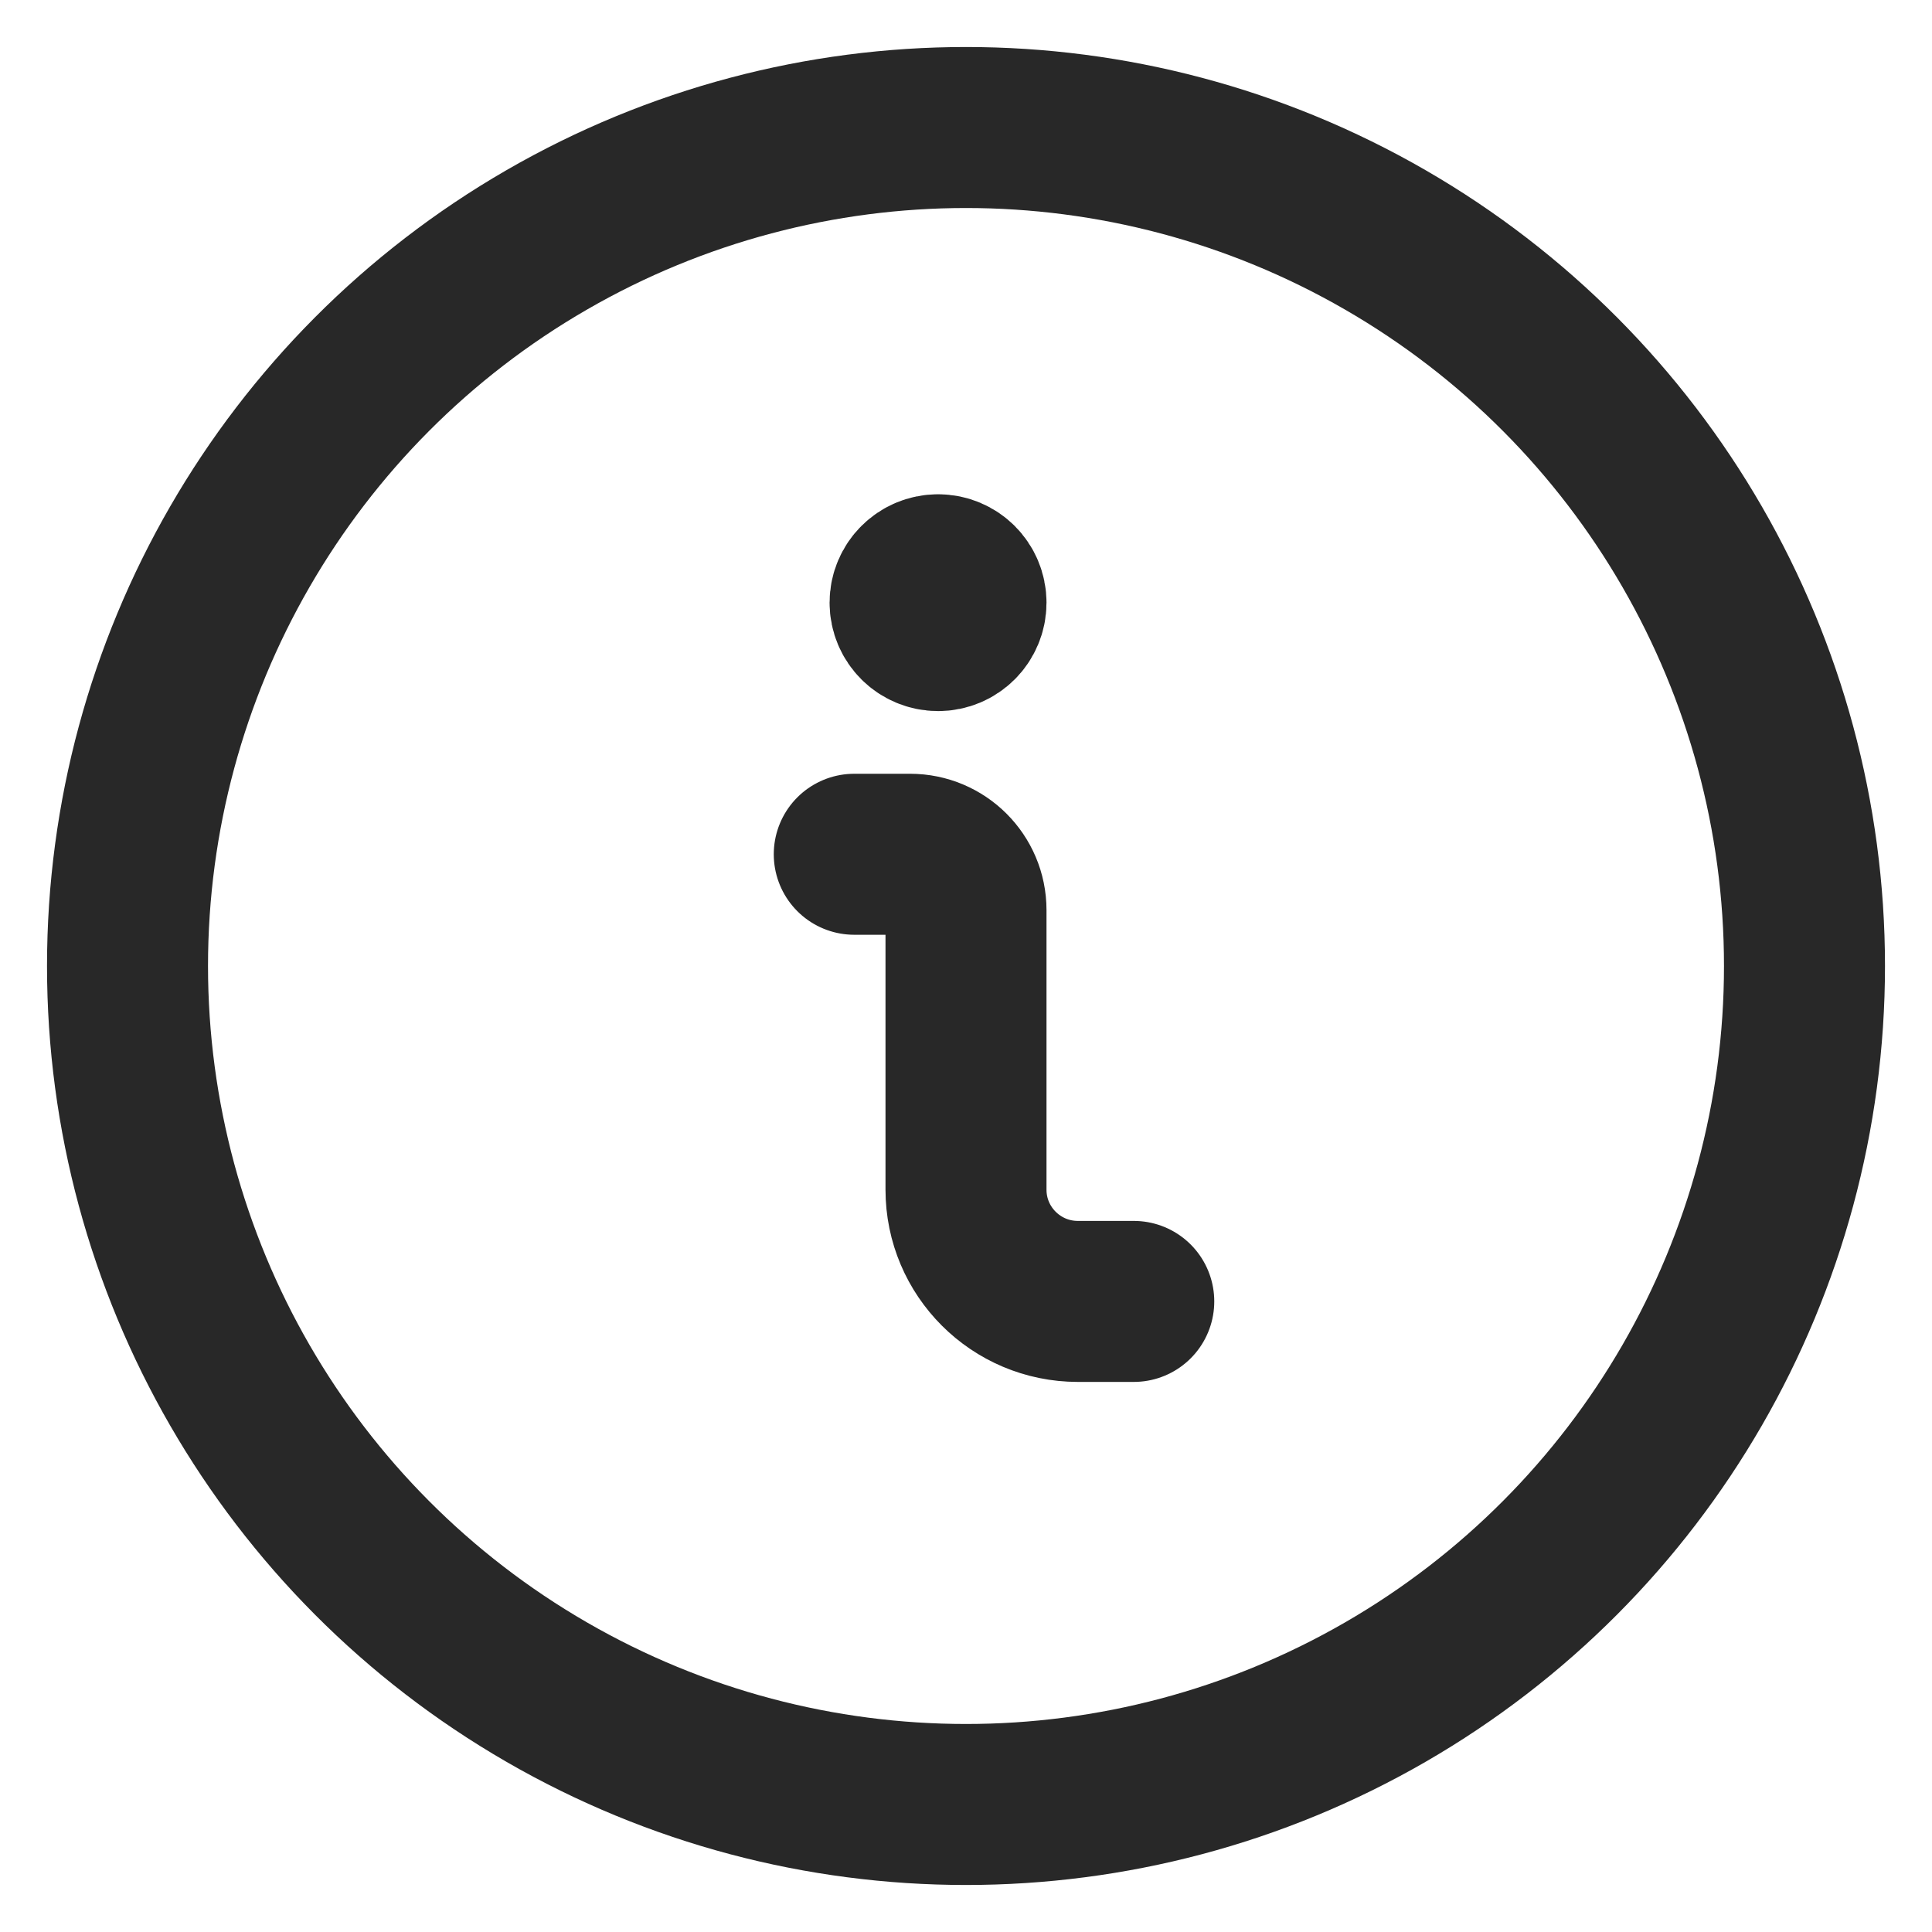 <?xml version="1.0" encoding="UTF-8"?>
<svg width="18px" height="18px" viewBox="0 0 18 18" version="1.1" xmlns="http://www.w3.org/2000/svg" xmlns:xlink="http://www.w3.org/1999/xlink">
    <title>05_icons/alert/info</title>
    <g id="09-Checkout-Desktop" stroke="none" stroke-width="1" fill="none" fill-rule="evenodd" stroke-linecap="round" stroke-linejoin="round">
        <g id="4.4.-Checkout---Revisar-Info-usuario-registrado" transform="translate(-552, -594)" stroke="#282828">
            <g id="01-Método-de-entrega" transform="translate(193, 207)">
                <g id="Recogida-en-farmacia" transform="translate(0, 335)">
                    <g id="05_icons/alert/info" transform="translate(358, 51)">
                        <g id="Group" transform="translate(1.667, 1.667)">
                            <g id="information-circle" stroke-width="1.5">
                                <path d="M9.896,11.458 L9.375,11.458 C8.8,11.458 8.333,10.992 8.333,10.417 L8.333,7.812 C8.333,7.525 8.1,7.292 7.812,7.292 L7.292,7.292" id="Shape"></path>
                                <path d="M8.073,4.688 C7.929,4.688 7.812,4.804 7.812,4.948 C7.812,5.092 7.929,5.208 8.073,5.208 C8.217,5.208 8.333,5.092 8.333,4.948 C8.333,4.804 8.217,4.688 8.073,4.688 L8.073,4.688" id="Shape"></path>
                                <circle id="Oval" cx="8.333" cy="8.333" r="7.812"></circle>
                            </g>
                        </g>
                    </g>
                </g>
            </g>
        </g>
    </g>
</svg>